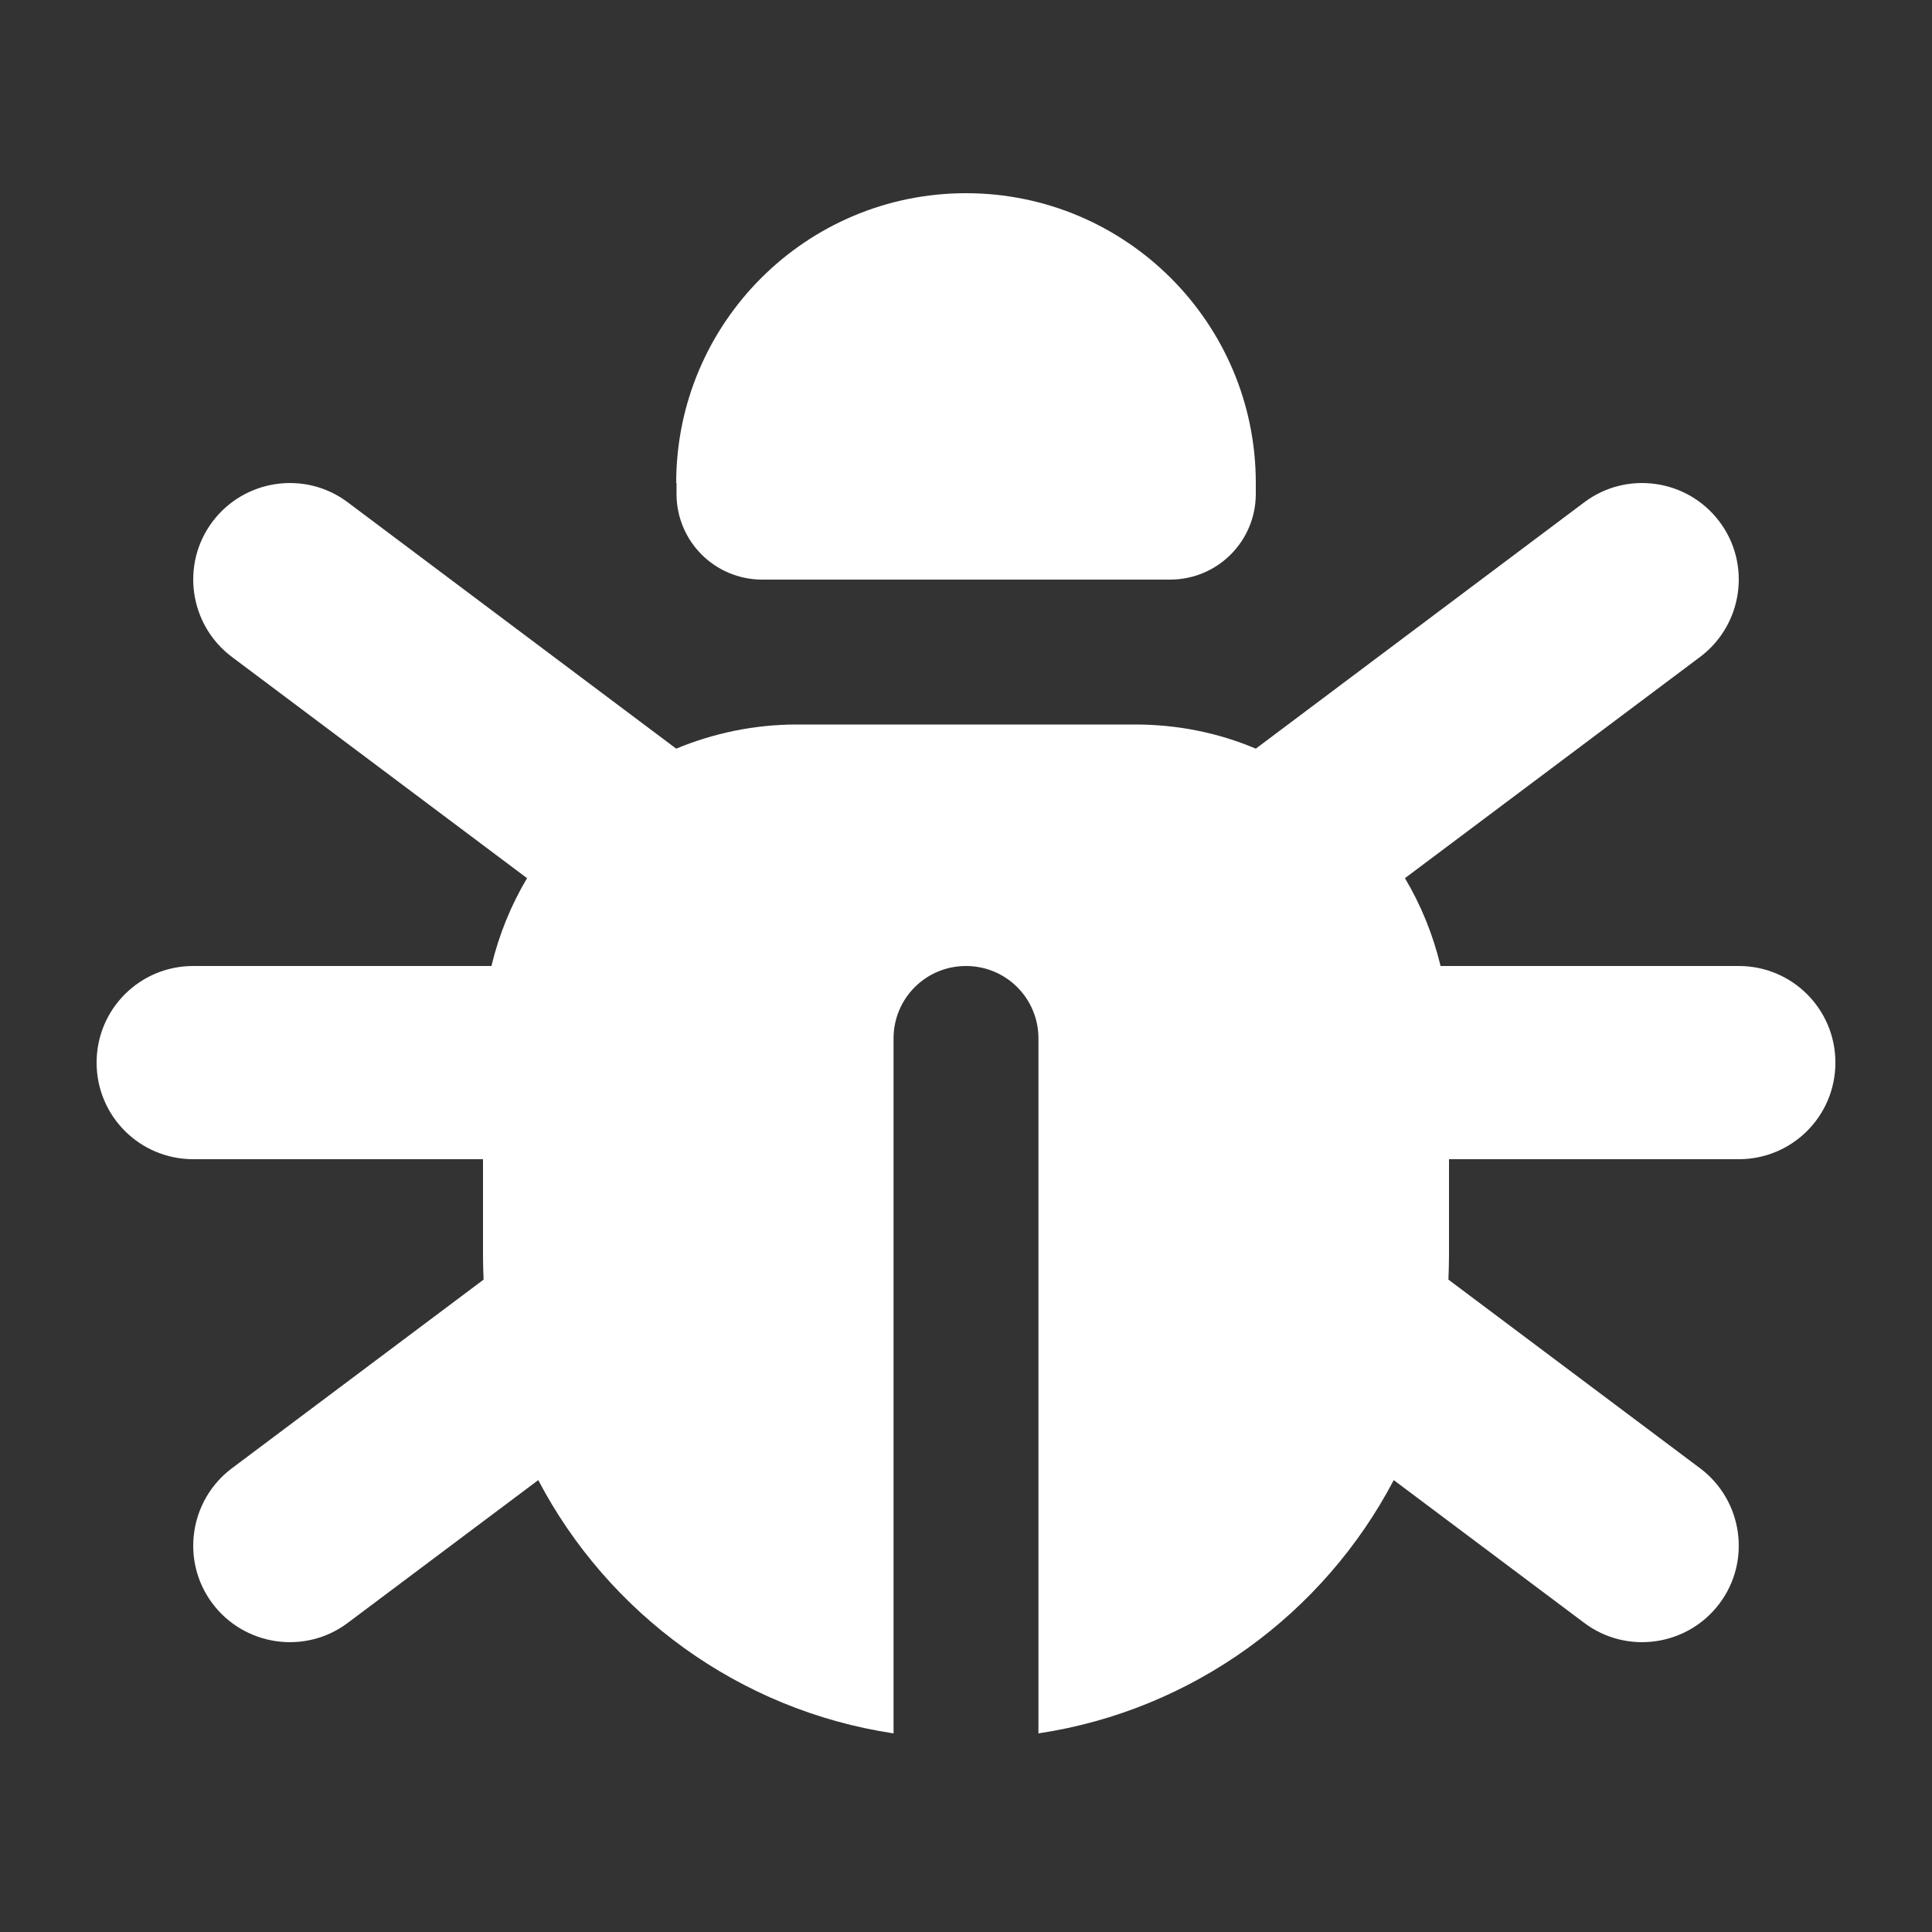 <svg width="30" height="30" viewBox="0 0 30 30" fill="none" xmlns="http://www.w3.org/2000/svg">
<rect x="0" y="0" width="30" height="30" fill="#333333" stroke="none"/>
<path d="M10.5 7.5C10.5 5.016 12.516 3 15 3C17.484 3 19.5 5.016 19.5 7.5V7.669C19.5 8.405 18.905 9 18.169 9H11.836C11.1 9 10.505 8.405 10.505 7.669V7.5H10.5ZM26.7 8.1C27.197 8.761 27.061 9.703 26.4 10.2L21.816 13.636C22.064 14.053 22.252 14.512 22.369 15H27C27.83 15 28.5 15.67 28.5 16.5C28.5 17.33 27.83 18 27 18H22.5V19.5C22.5 19.622 22.495 19.748 22.491 19.87L26.4 22.8C27.061 23.297 27.197 24.239 26.7 24.9C26.203 25.561 25.261 25.697 24.6 25.2L21.642 22.983C20.555 25.055 18.525 26.555 16.125 26.916V16.125C16.125 15.502 15.623 15 15 15C14.377 15 13.875 15.502 13.875 16.125V26.916C11.475 26.555 9.445 25.055 8.358 22.983L5.4 25.2C4.739 25.697 3.797 25.561 3.3 24.9C2.803 24.239 2.939 23.297 3.6 22.8L7.509 19.87C7.505 19.748 7.5 19.627 7.5 19.5V18H3C2.17 18 1.5 17.33 1.5 16.5C1.5 15.67 2.17 15 3 15H7.631C7.748 14.512 7.936 14.053 8.184 13.636L3.6 10.2C2.939 9.703 2.803 8.761 3.3 8.1C3.797 7.439 4.739 7.303 5.4 7.8L10.5 11.625C11.077 11.386 11.709 11.25 12.375 11.25H17.625C18.291 11.25 18.923 11.381 19.5 11.625L24.6 7.8C25.261 7.303 26.203 7.439 26.7 8.1Z" fill="white"/>
</svg>
